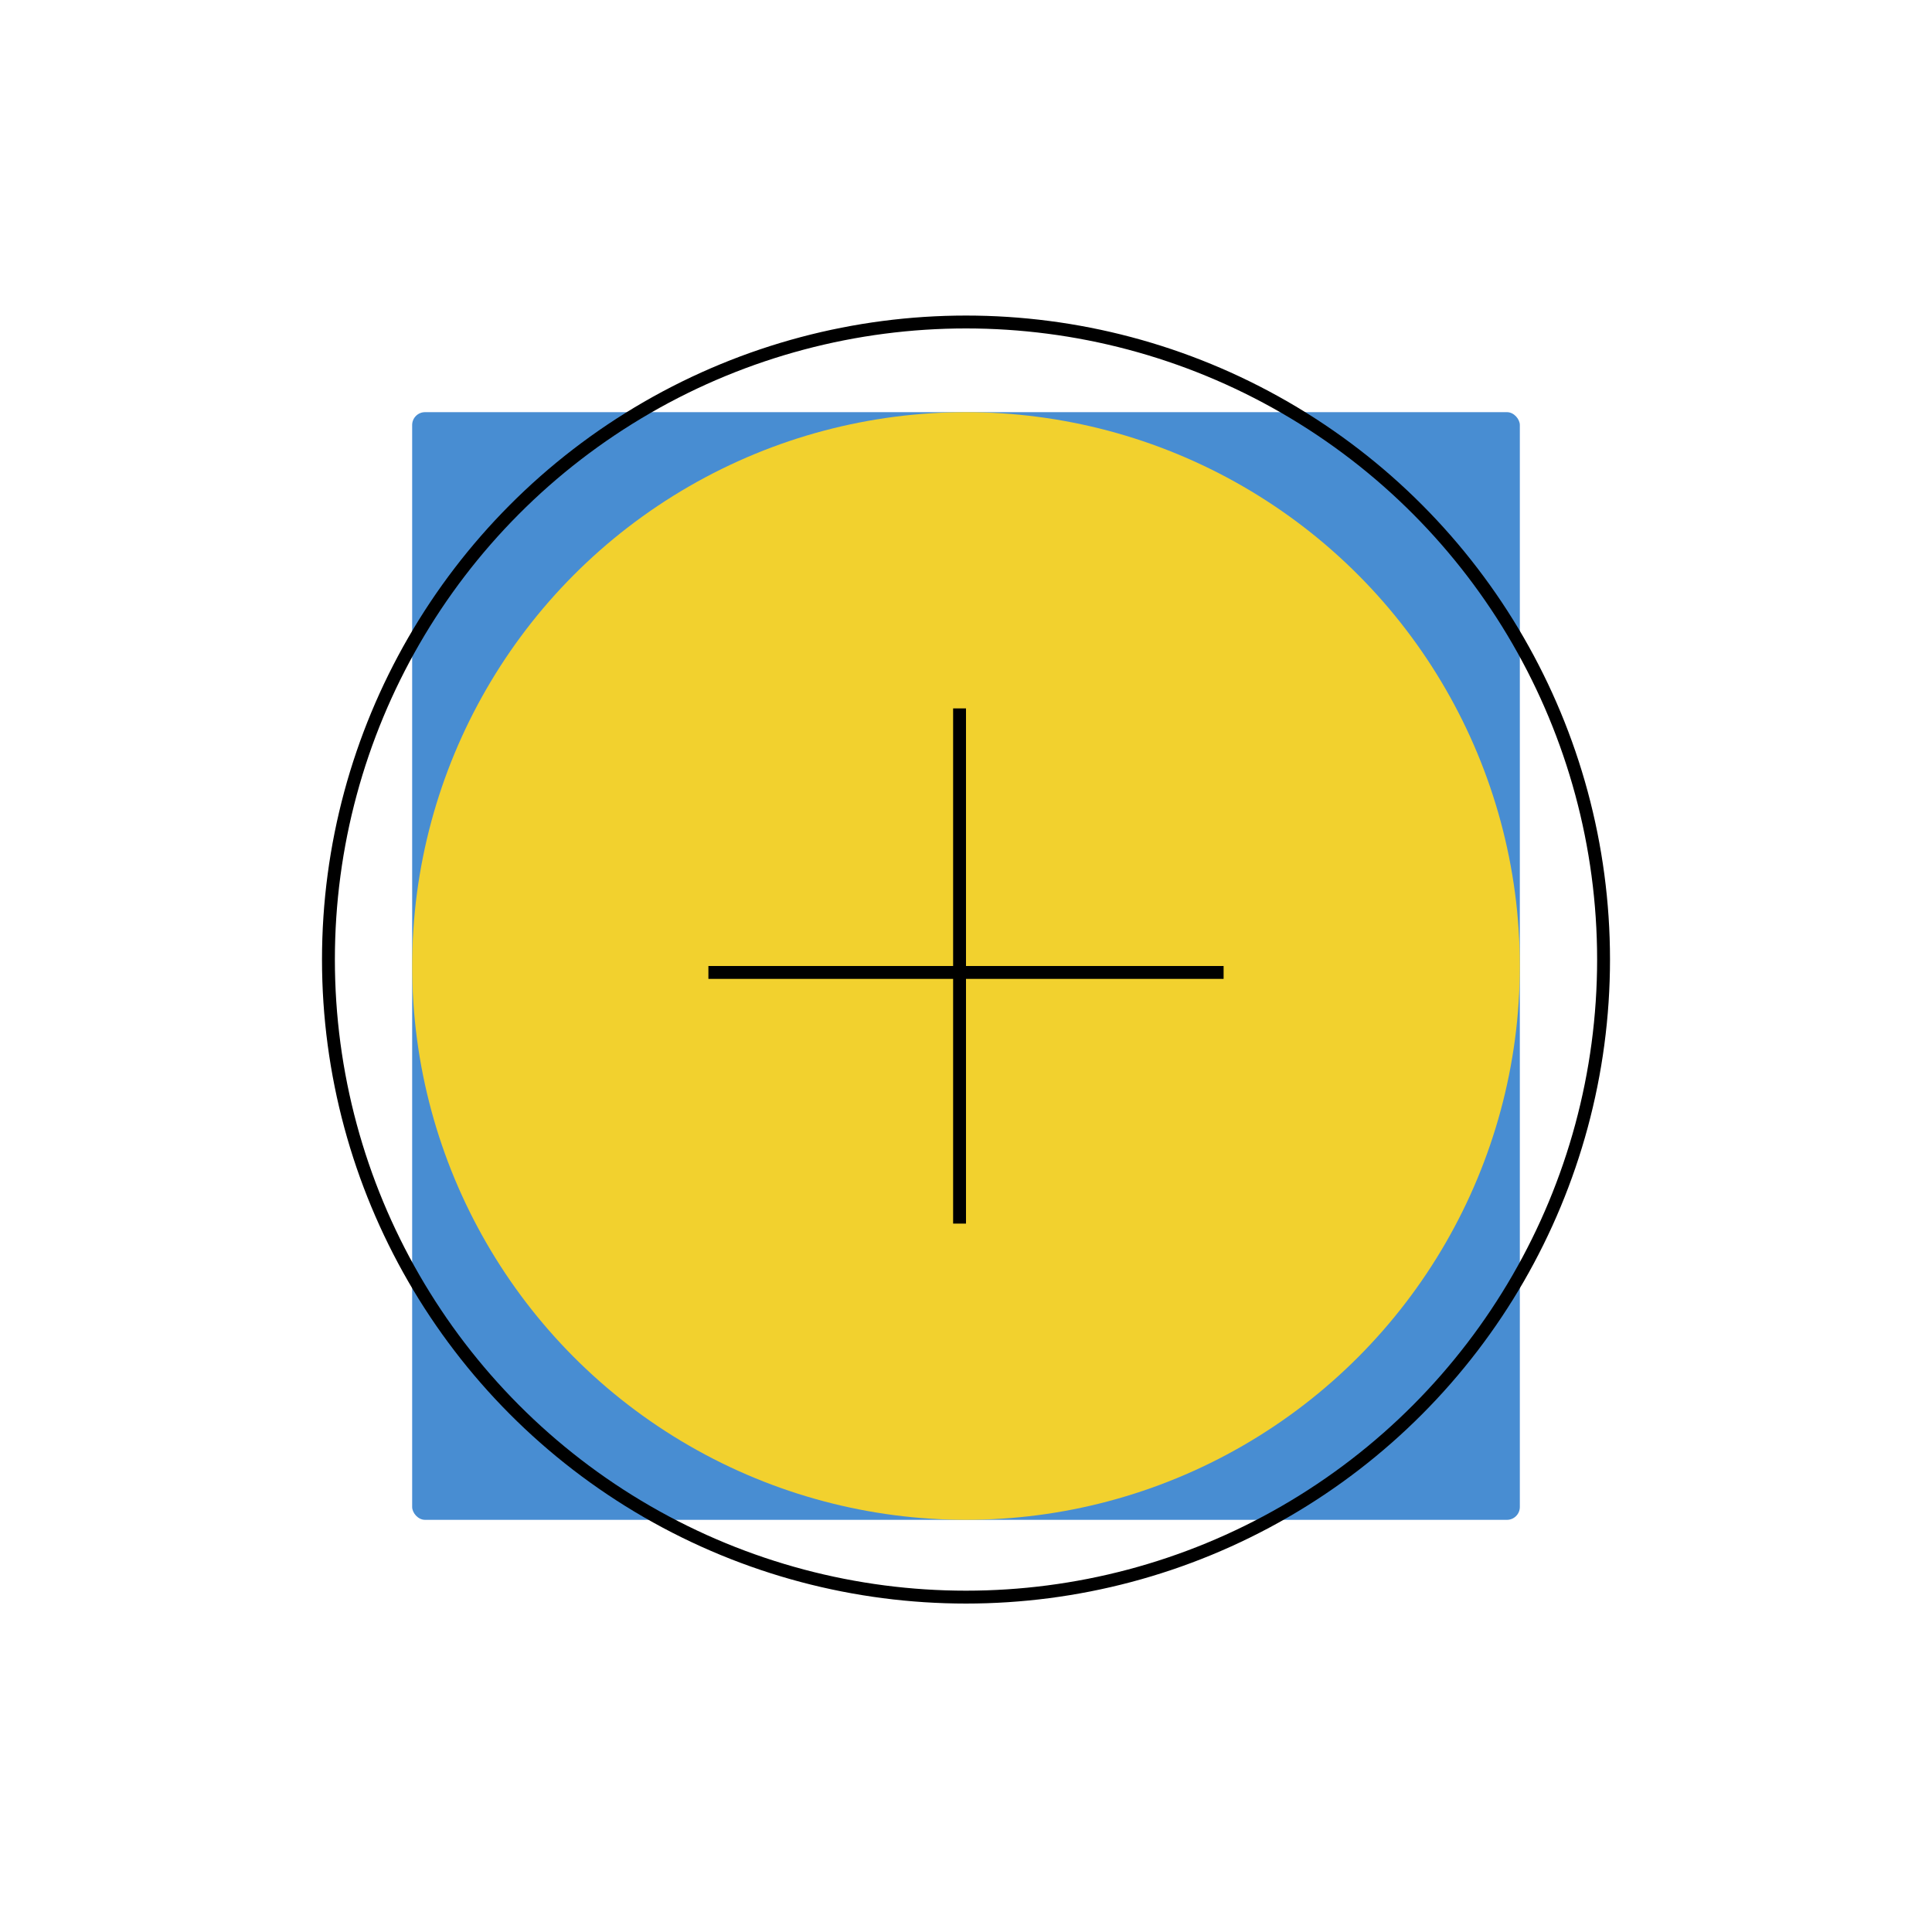 <svg width="150" height="150" viewBox="0 0 150 150" fill="none" xmlns="http://www.w3.org/2000/svg">
<rect x="32" y="32" width="86" height="86" rx="1" fill="#488DD2"/>
<circle cx="75" cy="75" r="43" fill="#F2D12E"/>
<circle cx="75" cy="74.5" r="49.5" stroke="black"/>
<rect x="55" y="75" width="40" height="1" fill="black"/>
<rect x="75" y="55" width="40" height="1" transform="rotate(90 75 55)" fill="black"/>
</svg>

